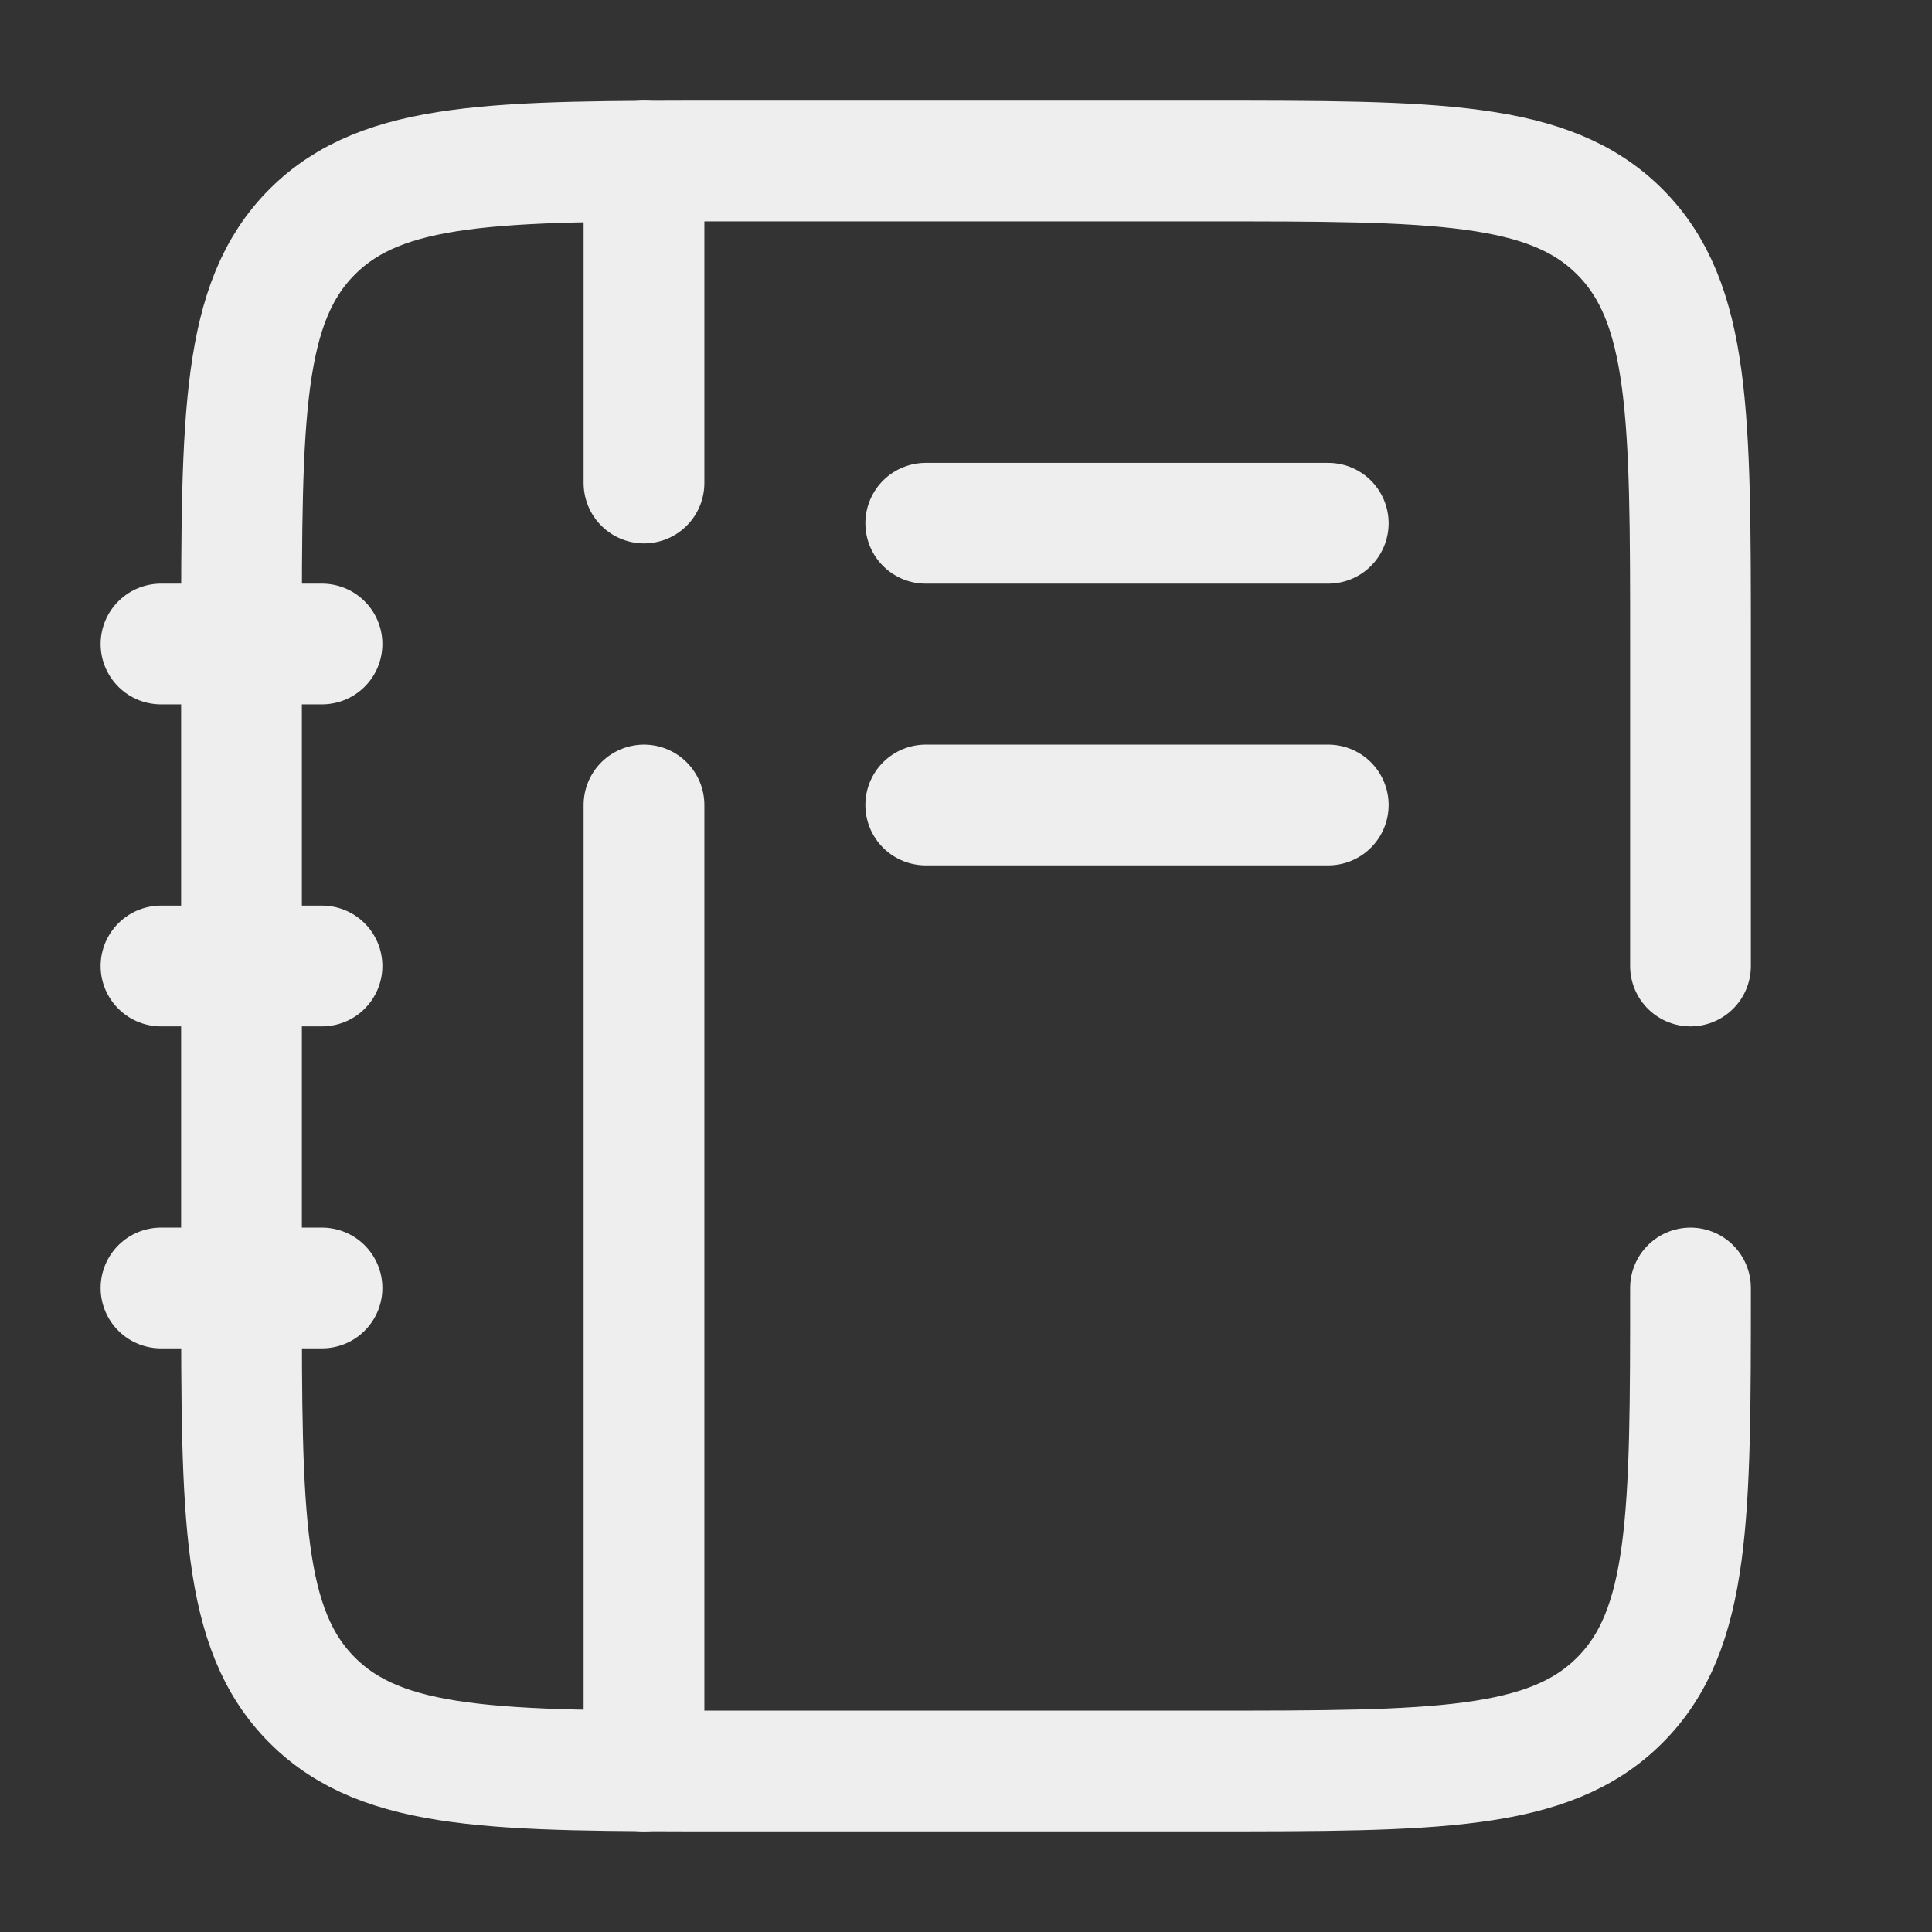 <!DOCTYPE svg PUBLIC "-//W3C//DTD SVG 1.1//EN" "http://www.w3.org/Graphics/SVG/1.1/DTD/svg11.dtd">
<!-- Uploaded to: SVG Repo, www.svgrepo.com, Transformed by: SVG Repo Mixer Tools -->
<svg width="800px" height="800px" viewBox="0 0 24 24" fill="none" xmlns="http://www.w3.org/2000/svg">
<rect x="0" y="0" width="24" height="24" fill="#333333" stroke="none"/>
<g id="SVGRepo_bgCarrier" stroke-width="0"/>
<g id="SVGRepo_tracerCarrier" stroke-linecap="round" stroke-linejoin="round"/>
<g id="SVGRepo_iconCarrier"> <path d="M21 16C21 18.828 21 20.243 20.121 21.121C19.243 22 17.828 22 15 22H9C6.172 22 4.757 22 3.879 21.121C3 20.243 3 18.828 3 16V8C3 5.172 3 3.757 3.879 2.879C4.757 2 6.172 2 9 2H15C17.828 2 19.243 2 20.121 2.879C21 3.757 21 5.172 21 8V12" stroke="#EEEEEE" stroke-width="1.5" stroke-linecap="round"/> <path d="M8 2V6M8 22V10" stroke="#EEEEEE" stroke-width="1.5" stroke-linecap="round"/> <path d="M2 12H4" stroke="#EEEEEE" stroke-width="1.5" stroke-linecap="round"/> <path d="M2 16H4" stroke="#EEEEEE" stroke-width="1.5" stroke-linecap="round"/> <path d="M2 8H4" stroke="#EEEEEE" stroke-width="1.5" stroke-linecap="round"/> <path d="M11.5 6.5H16.5" stroke="#EEEEEE" stroke-width="1.5" stroke-linecap="round"/> <path d="M11.5 10H16.5" stroke="#EEEEEE" stroke-width="1.5" stroke-linecap="round"/> </g>
</svg>